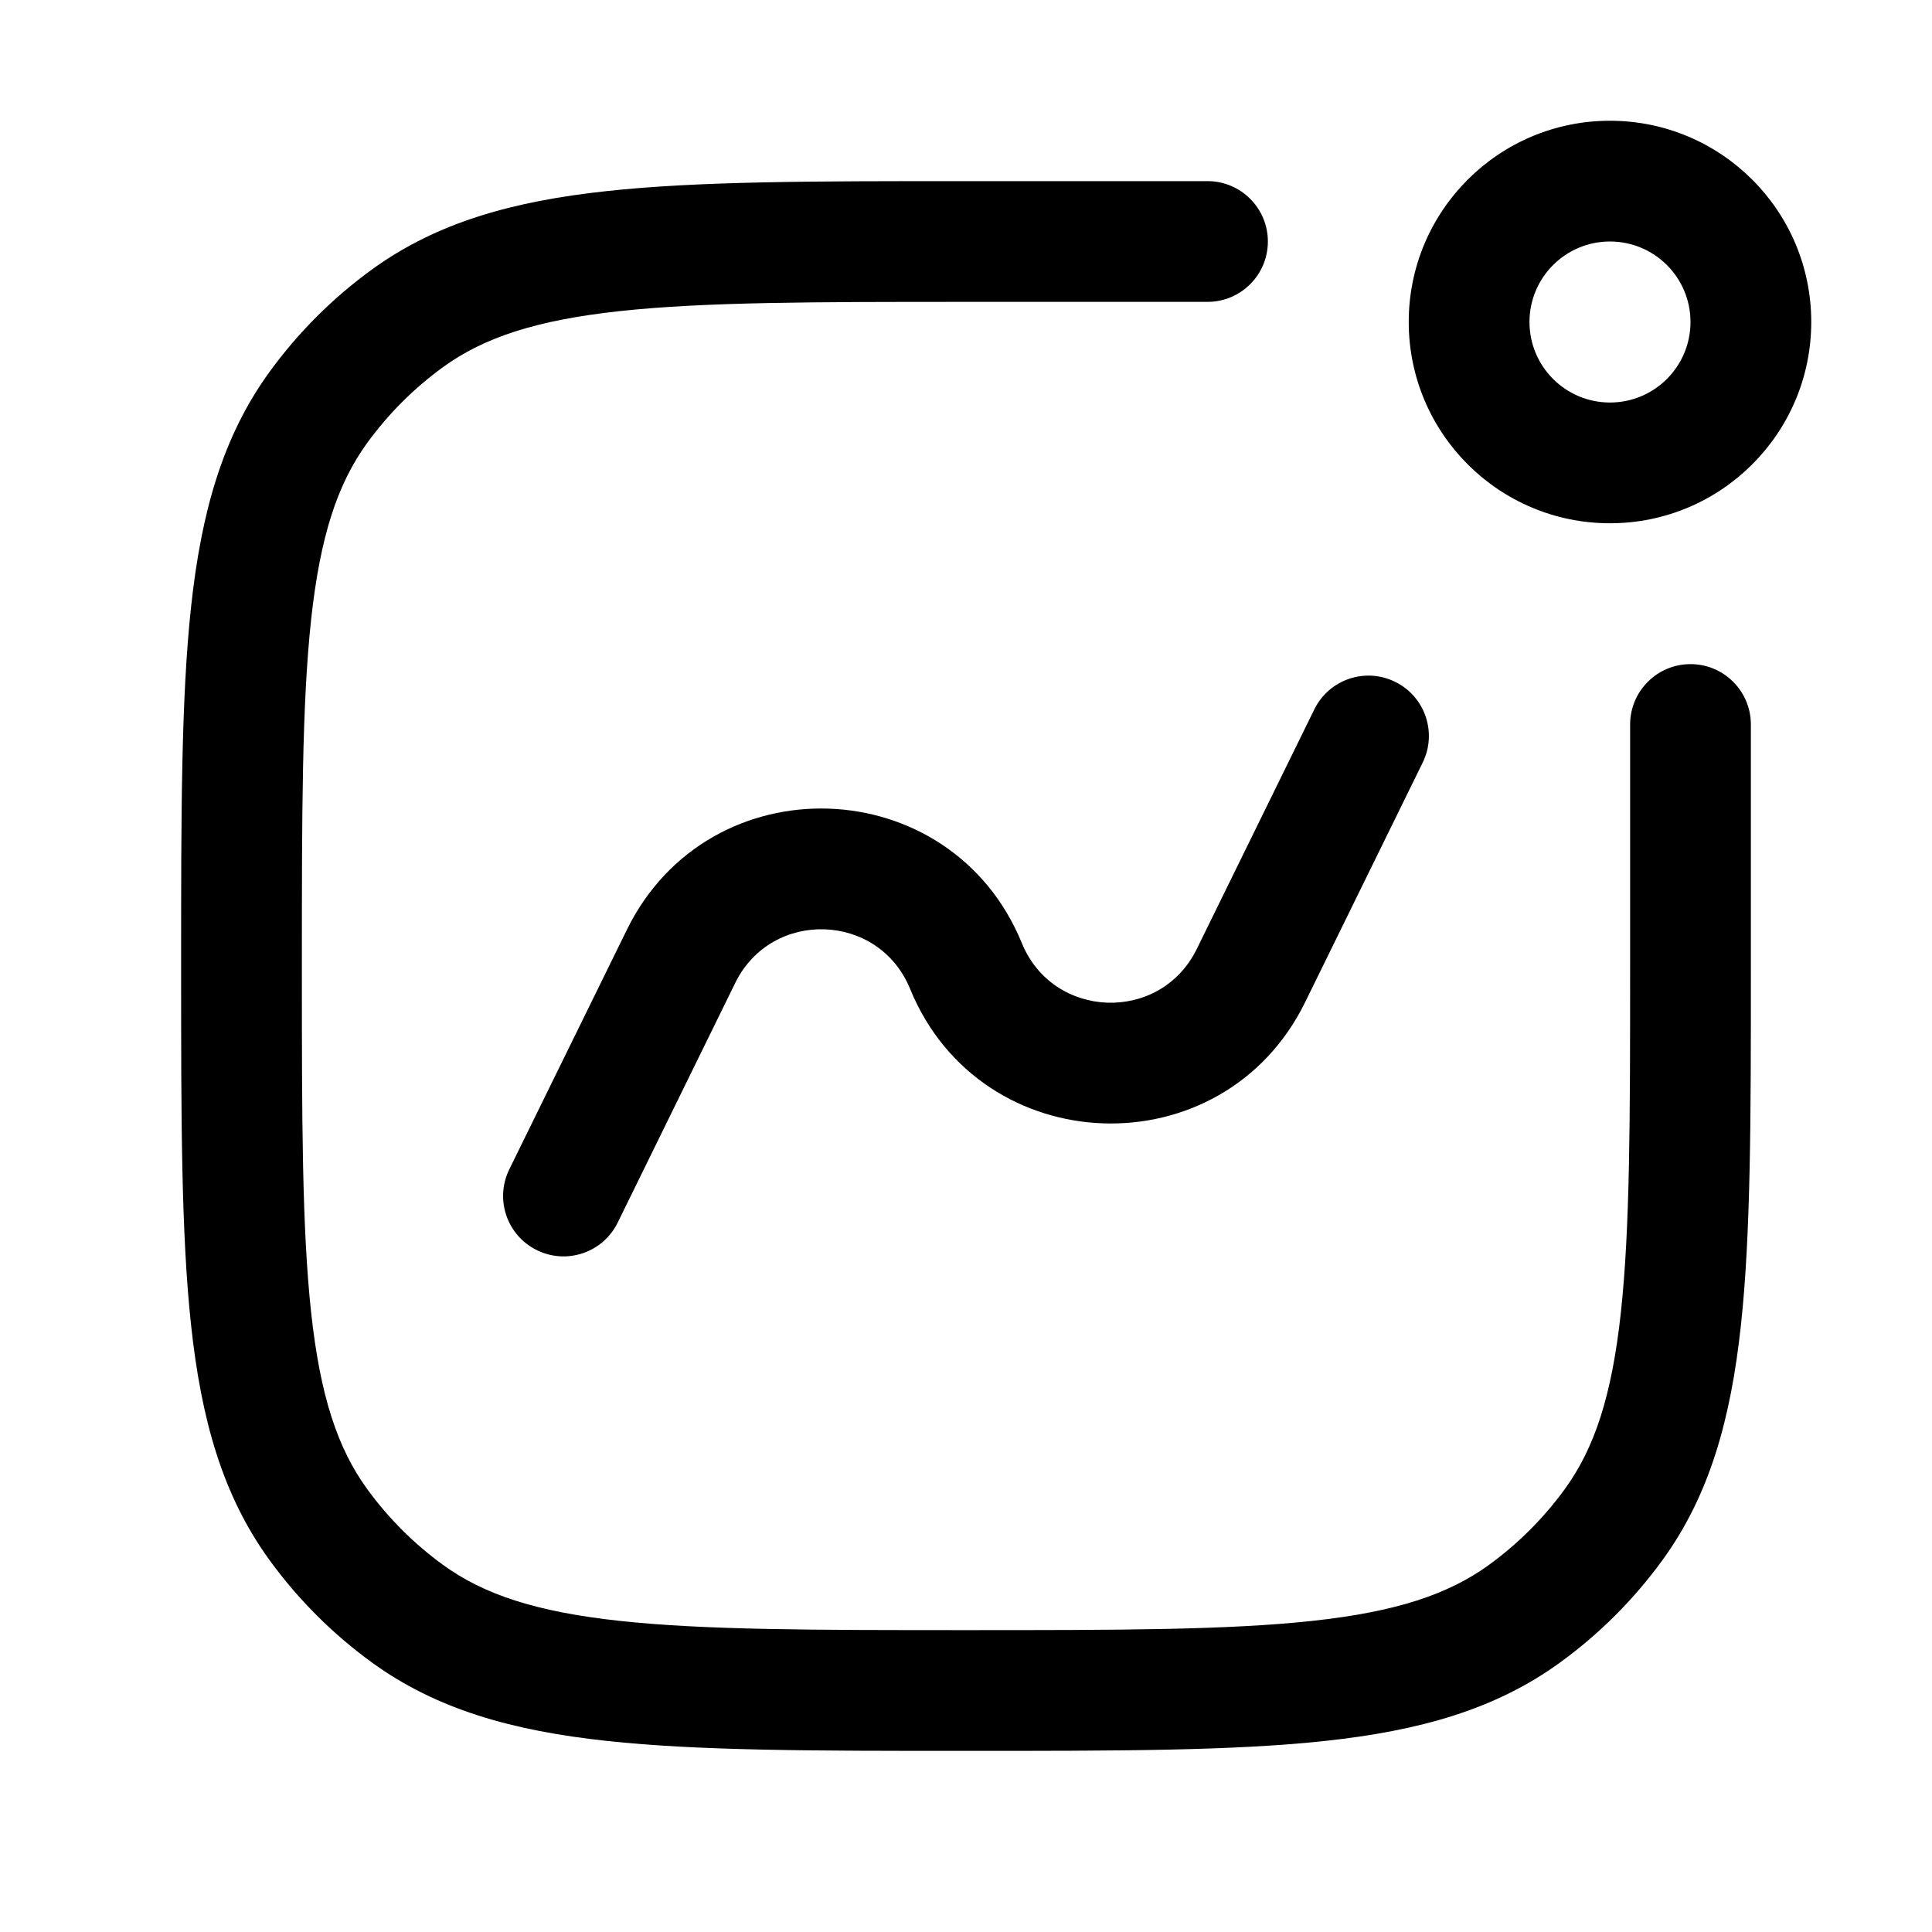 <svg width="32" height="32" viewBox="0 0 32 32" fill="none" xmlns="http://www.w3.org/2000/svg">
<path d="M20 5C20.552 5 21 4.552 21 4C21 3.448 20.552 3 20 3H15.94C13.491 3 11.572 3 10.049 3.165C8.495 3.333 7.235 3.683 6.16 4.464C5.509 4.937 4.937 5.509 4.464 6.16C3.683 7.235 3.333 8.495 3.165 10.049C3 11.572 3 13.491 3 15.94V16.06C3 18.509 3 20.428 3.165 21.951C3.333 23.506 3.683 24.765 4.464 25.84C4.937 26.491 5.509 27.063 6.16 27.536C7.235 28.317 8.495 28.667 10.049 28.835C11.572 29 13.491 29 15.94 29H16.06C18.509 29 20.428 29 21.951 28.835C23.506 28.667 24.765 28.317 25.84 27.536C26.491 27.063 27.063 26.491 27.536 25.84C28.317 24.765 28.667 23.506 28.835 21.951C29 20.428 29 18.509 29 16.06V12C29 11.448 28.552 11 28 11C27.448 11 27 11.448 27 12V16C27 18.522 26.999 20.333 26.847 21.736C26.697 23.12 26.41 23.987 25.918 24.664C25.568 25.145 25.145 25.568 24.664 25.918C23.987 26.41 23.12 26.697 21.736 26.847C20.333 26.999 18.522 27 16 27C13.478 27 11.667 26.999 10.264 26.847C8.88 26.697 8.013 26.41 7.336 25.918C6.855 25.568 6.432 25.145 6.082 24.664C5.59 23.987 5.303 23.12 5.153 21.736C5.001 20.333 5 18.522 5 16C5 13.478 5.001 11.667 5.153 10.264C5.303 8.88 5.59 8.013 6.082 7.336C6.432 6.855 6.855 6.432 7.336 6.082C8.013 5.59 8.88 5.303 10.264 5.153C11.667 5.001 13.478 5 16 5H20Z" fill="black"/>
<path d="M8.435 19.369C8.192 19.865 8.397 20.464 8.893 20.707C9.389 20.951 9.988 20.746 10.231 20.25L12.178 16.28C12.782 15.05 14.556 15.11 15.074 16.379C16.247 19.244 20.254 19.38 21.617 16.6L23.564 12.631C23.808 12.135 23.603 11.536 23.107 11.293C22.611 11.049 22.012 11.254 21.769 11.75L19.822 15.719C19.218 16.95 17.444 16.89 16.925 15.621C15.753 12.756 11.746 12.62 10.383 15.4L8.435 19.369Z" fill="black"/>
<path fill-rule="evenodd" clip-rule="evenodd" d="M23.333 5.333C23.333 7.174 24.825 8.667 26.666 8.667C28.507 8.667 30 7.174 30 5.333C30 3.492 28.507 2 26.666 2C24.825 2 23.333 3.492 23.333 5.333ZM25.333 5.333C25.333 6.07 25.93 6.667 26.666 6.667C27.403 6.667 28 6.07 28 5.333C28 4.597 27.403 4 26.666 4C25.93 4 25.333 4.597 25.333 5.333Z" fill="black"/>
</svg>

